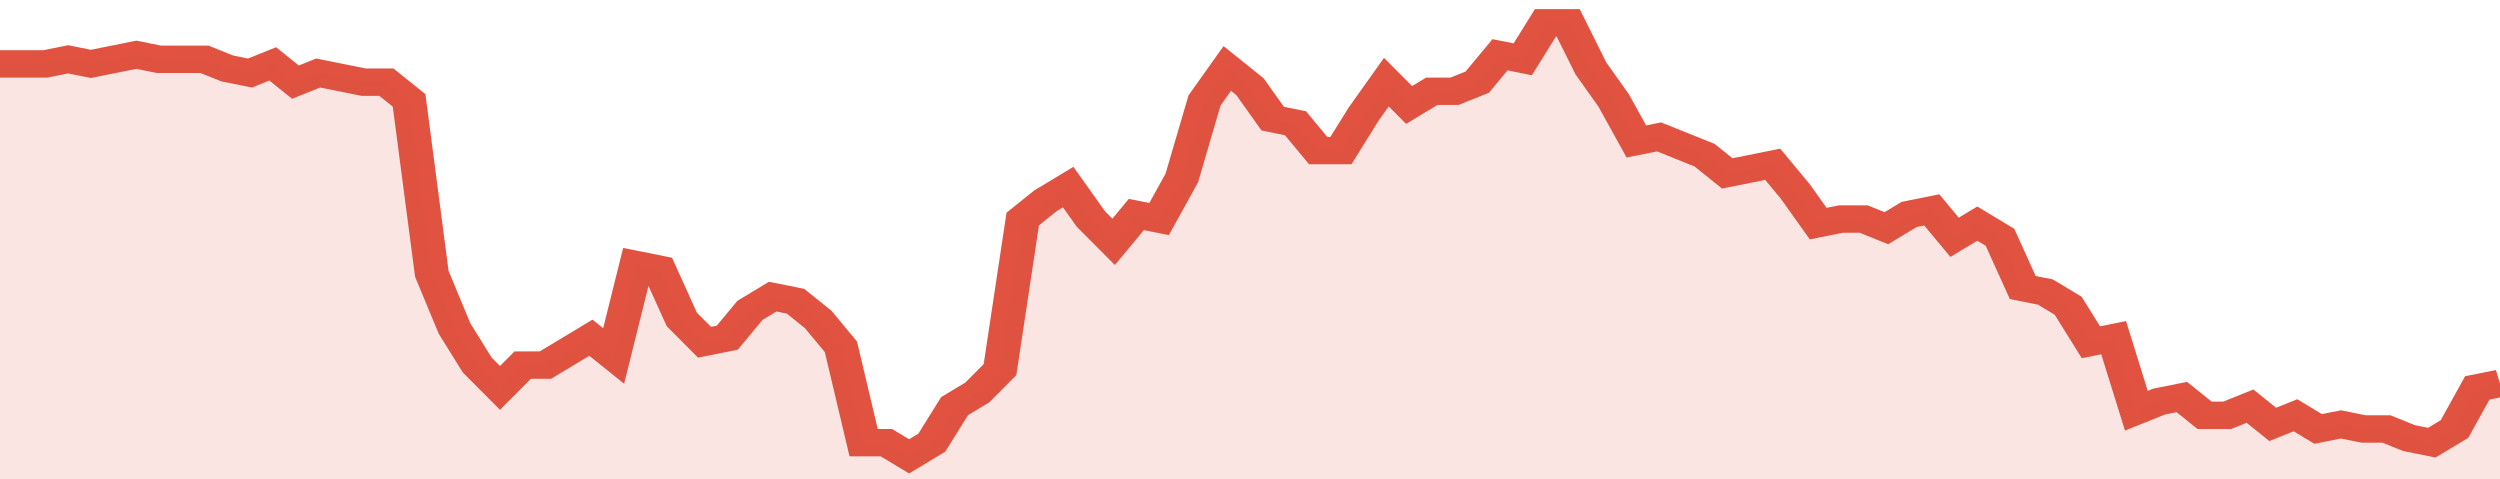 <svg xmlns="http://www.w3.org/2000/svg" viewBox="0 0 440 105" width="120" height="23" preserveAspectRatio="none">
				 <polyline fill="none" stroke="#E15241" stroke-width="6" points="0, 14 4, 14 8, 14 12, 13 16, 14 20, 13 24, 12 28, 13 32, 13 36, 13 40, 15 44, 16 48, 14 52, 18 56, 16 60, 17 64, 18 68, 18 72, 22 76, 60 80, 72 84, 80 88, 85 92, 80 96, 80 100, 77 104, 74 108, 78 112, 58 116, 59 120, 70 124, 75 128, 74 132, 68 136, 65 140, 66 144, 70 148, 76 152, 97 156, 97 160, 100 164, 97 168, 89 172, 86 176, 81 180, 48 184, 44 188, 41 192, 48 196, 53 200, 47 204, 48 208, 39 212, 22 216, 15 220, 19 224, 26 228, 27 232, 33 236, 33 240, 25 244, 18 248, 23 252, 20 256, 20 260, 18 264, 12 268, 13 272, 5 276, 5 280, 15 284, 22 288, 31 292, 30 296, 32 300, 34 304, 38 308, 37 312, 36 316, 42 320, 49 324, 48 328, 48 332, 50 336, 47 340, 46 344, 52 348, 49 352, 52 356, 63 360, 64 364, 67 368, 75 372, 74 376, 90 380, 88 384, 87 388, 91 392, 91 396, 89 400, 93 404, 91 408, 94 412, 93 416, 94 420, 94 424, 96 428, 97 432, 94 436, 85 440, 84 440, 84 "> </polyline>
				 <polygon fill="#E15241" opacity="0.15" points="0, 105 0, 14 4, 14 8, 14 12, 13 16, 14 20, 13 24, 12 28, 13 32, 13 36, 13 40, 15 44, 16 48, 14 52, 18 56, 16 60, 17 64, 18 68, 18 72, 22 76, 60 80, 72 84, 80 88, 85 92, 80 96, 80 100, 77 104, 74 108, 78 112, 58 116, 59 120, 70 124, 75 128, 74 132, 68 136, 65 140, 66 144, 70 148, 76 152, 97 156, 97 160, 100 164, 97 168, 89 172, 86 176, 81 180, 48 184, 44 188, 41 192, 48 196, 53 200, 47 204, 48 208, 39 212, 22 216, 15 220, 19 224, 26 228, 27 232, 33 236, 33 240, 25 244, 18 248, 23 252, 20 256, 20 260, 18 264, 12 268, 13 272, 5 276, 5 280, 15 284, 22 288, 31 292, 30 296, 32 300, 34 304, 38 308, 37 312, 36 316, 42 320, 49 324, 48 328, 48 332, 50 336, 47 340, 46 344, 52 348, 49 352, 52 356, 63 360, 64 364, 67 368, 75 372, 74 376, 90 380, 88 384, 87 388, 91 392, 91 396, 89 400, 93 404, 91 408, 94 412, 93 416, 94 420, 94 424, 96 428, 97 432, 94 436, 85 440, 84 440, 105 "></polygon>
			</svg>